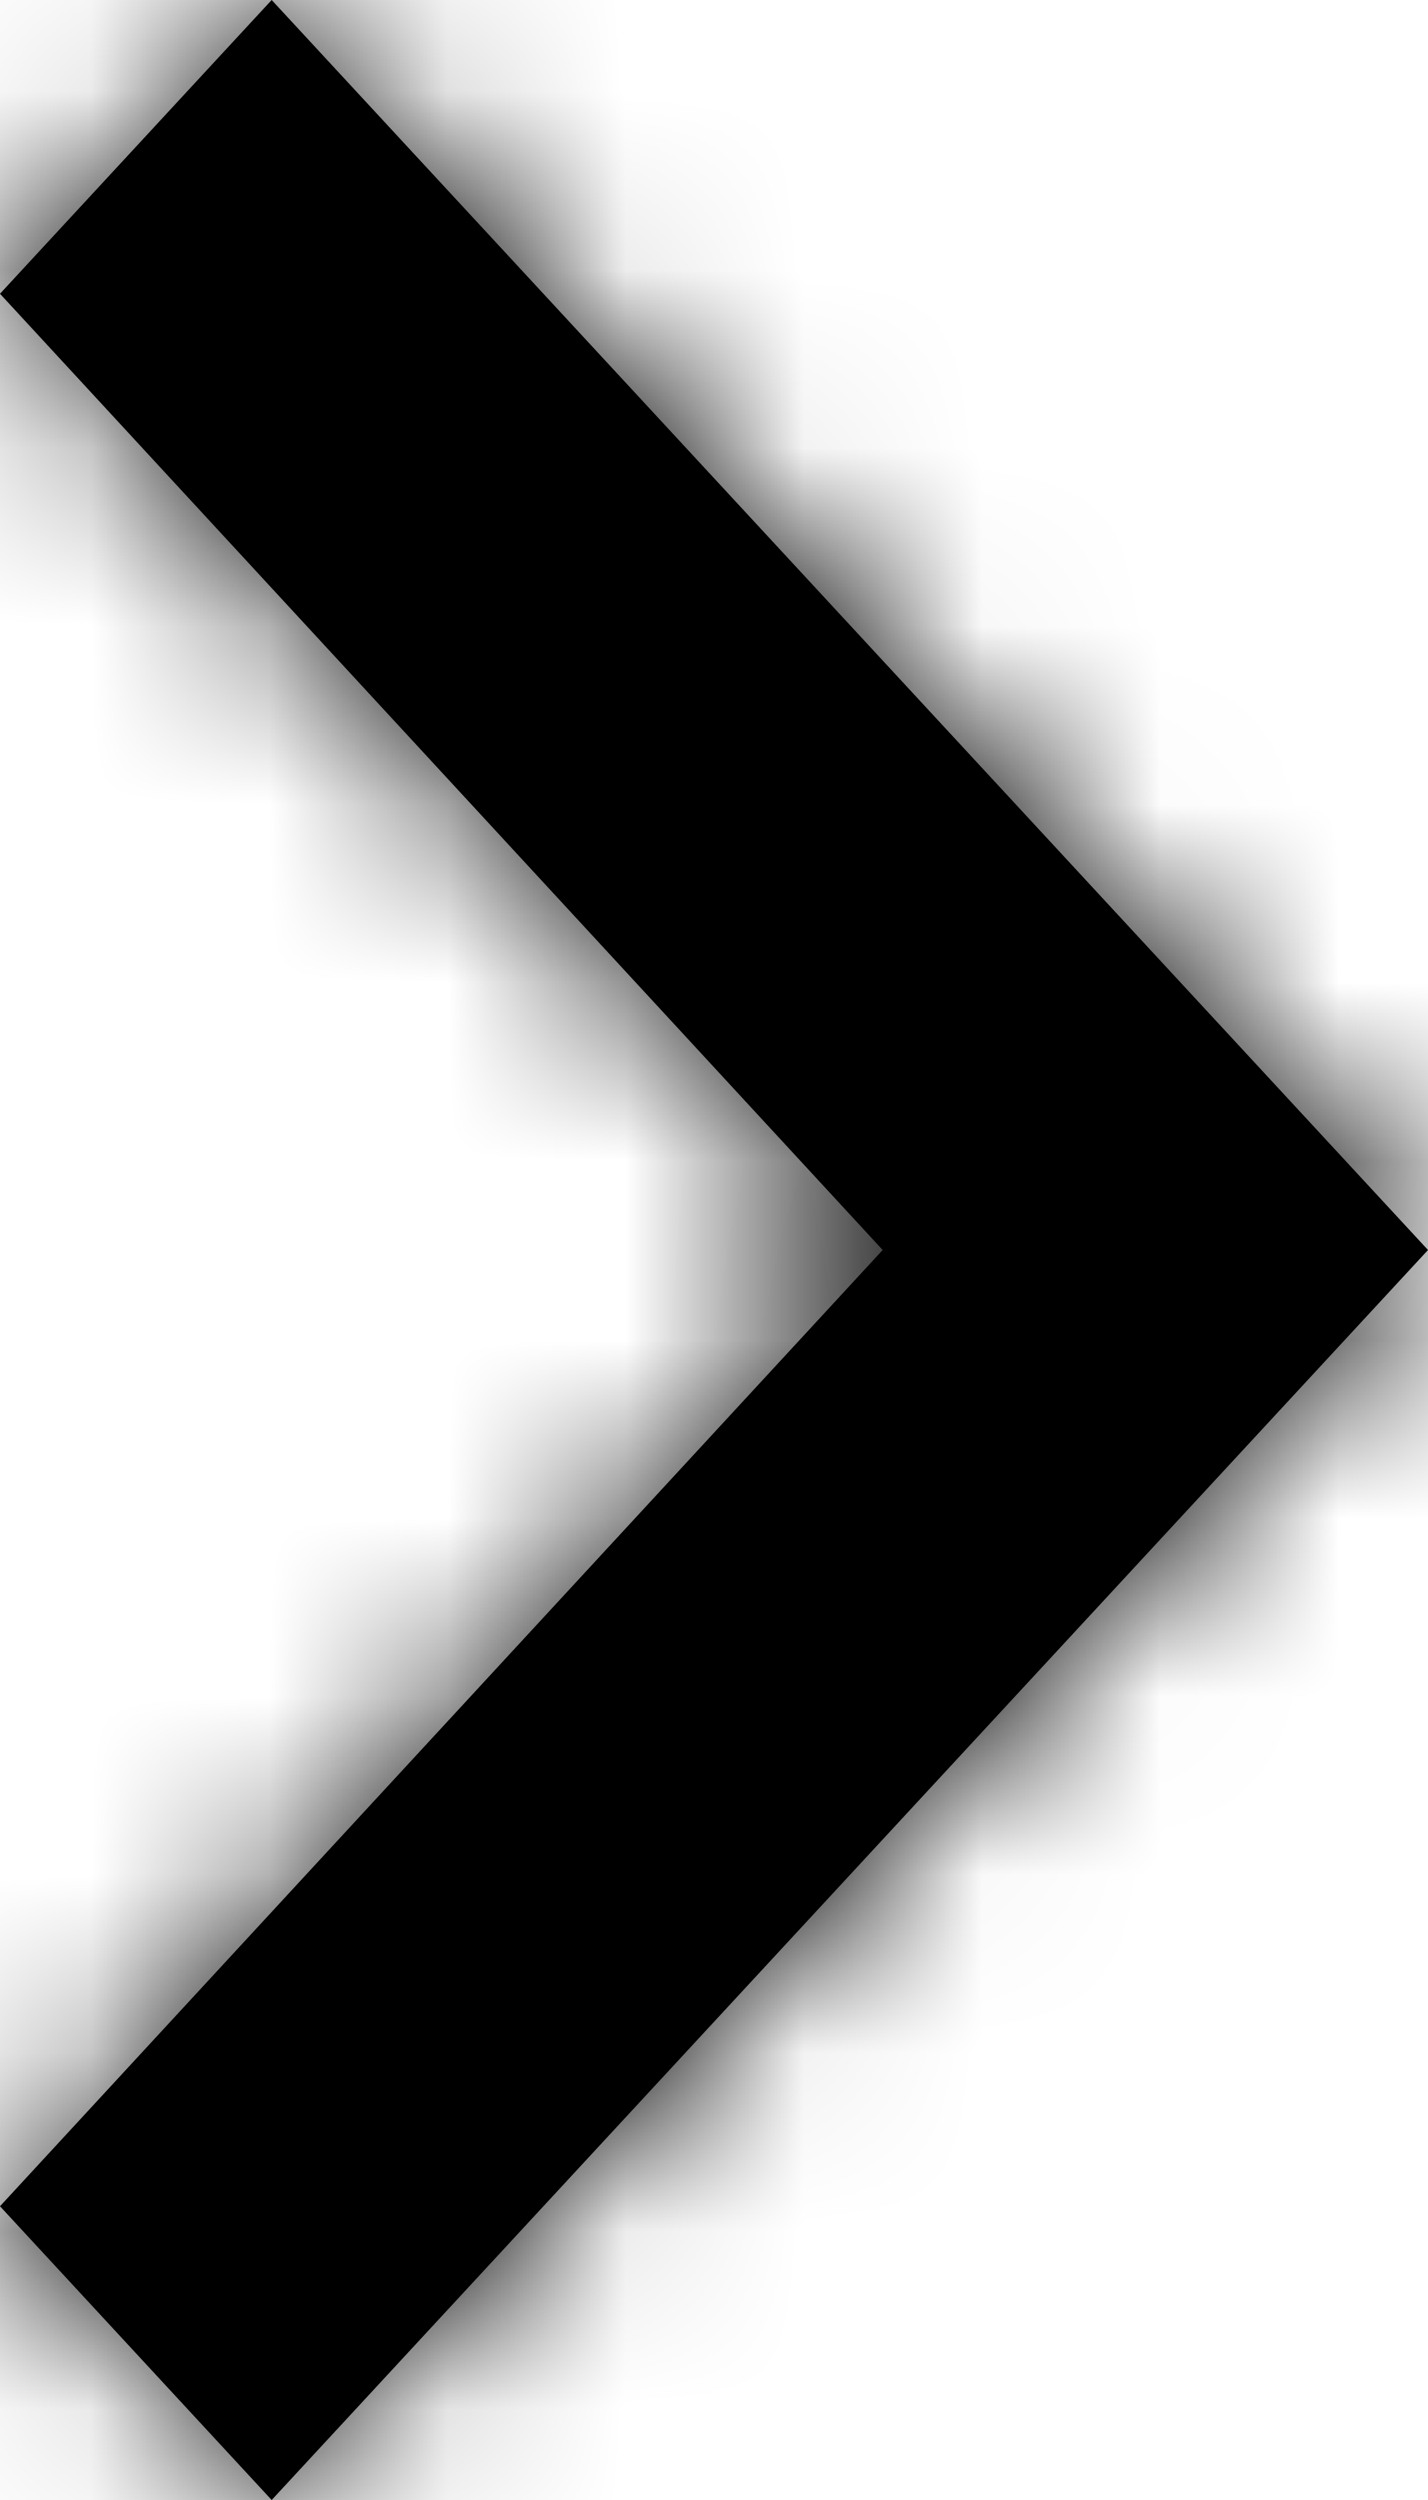 <svg width="8" height="14" viewBox="0 0 8 14" xmlns="http://www.w3.org/2000/svg" xmlns:xlink="http://www.w3.org/1999/xlink"><title>Icon-right</title><defs><path id="a" d="M2.522 0L1 1.645 5.945 7 1 12.355 2.522 14 9 7z"/></defs><g fill="none" fill-rule="evenodd"><path d="M-10-7h28v28h-28z"/><g transform="translate(-1)"><mask id="b" fill="#fff"><use xlink:href="#a"/></mask><use fill="#000" xlink:href="#a"/><g mask="url(#b)"><path fill="#000" d="M-9-7h27v28H-9z"/></g></g></g></svg>